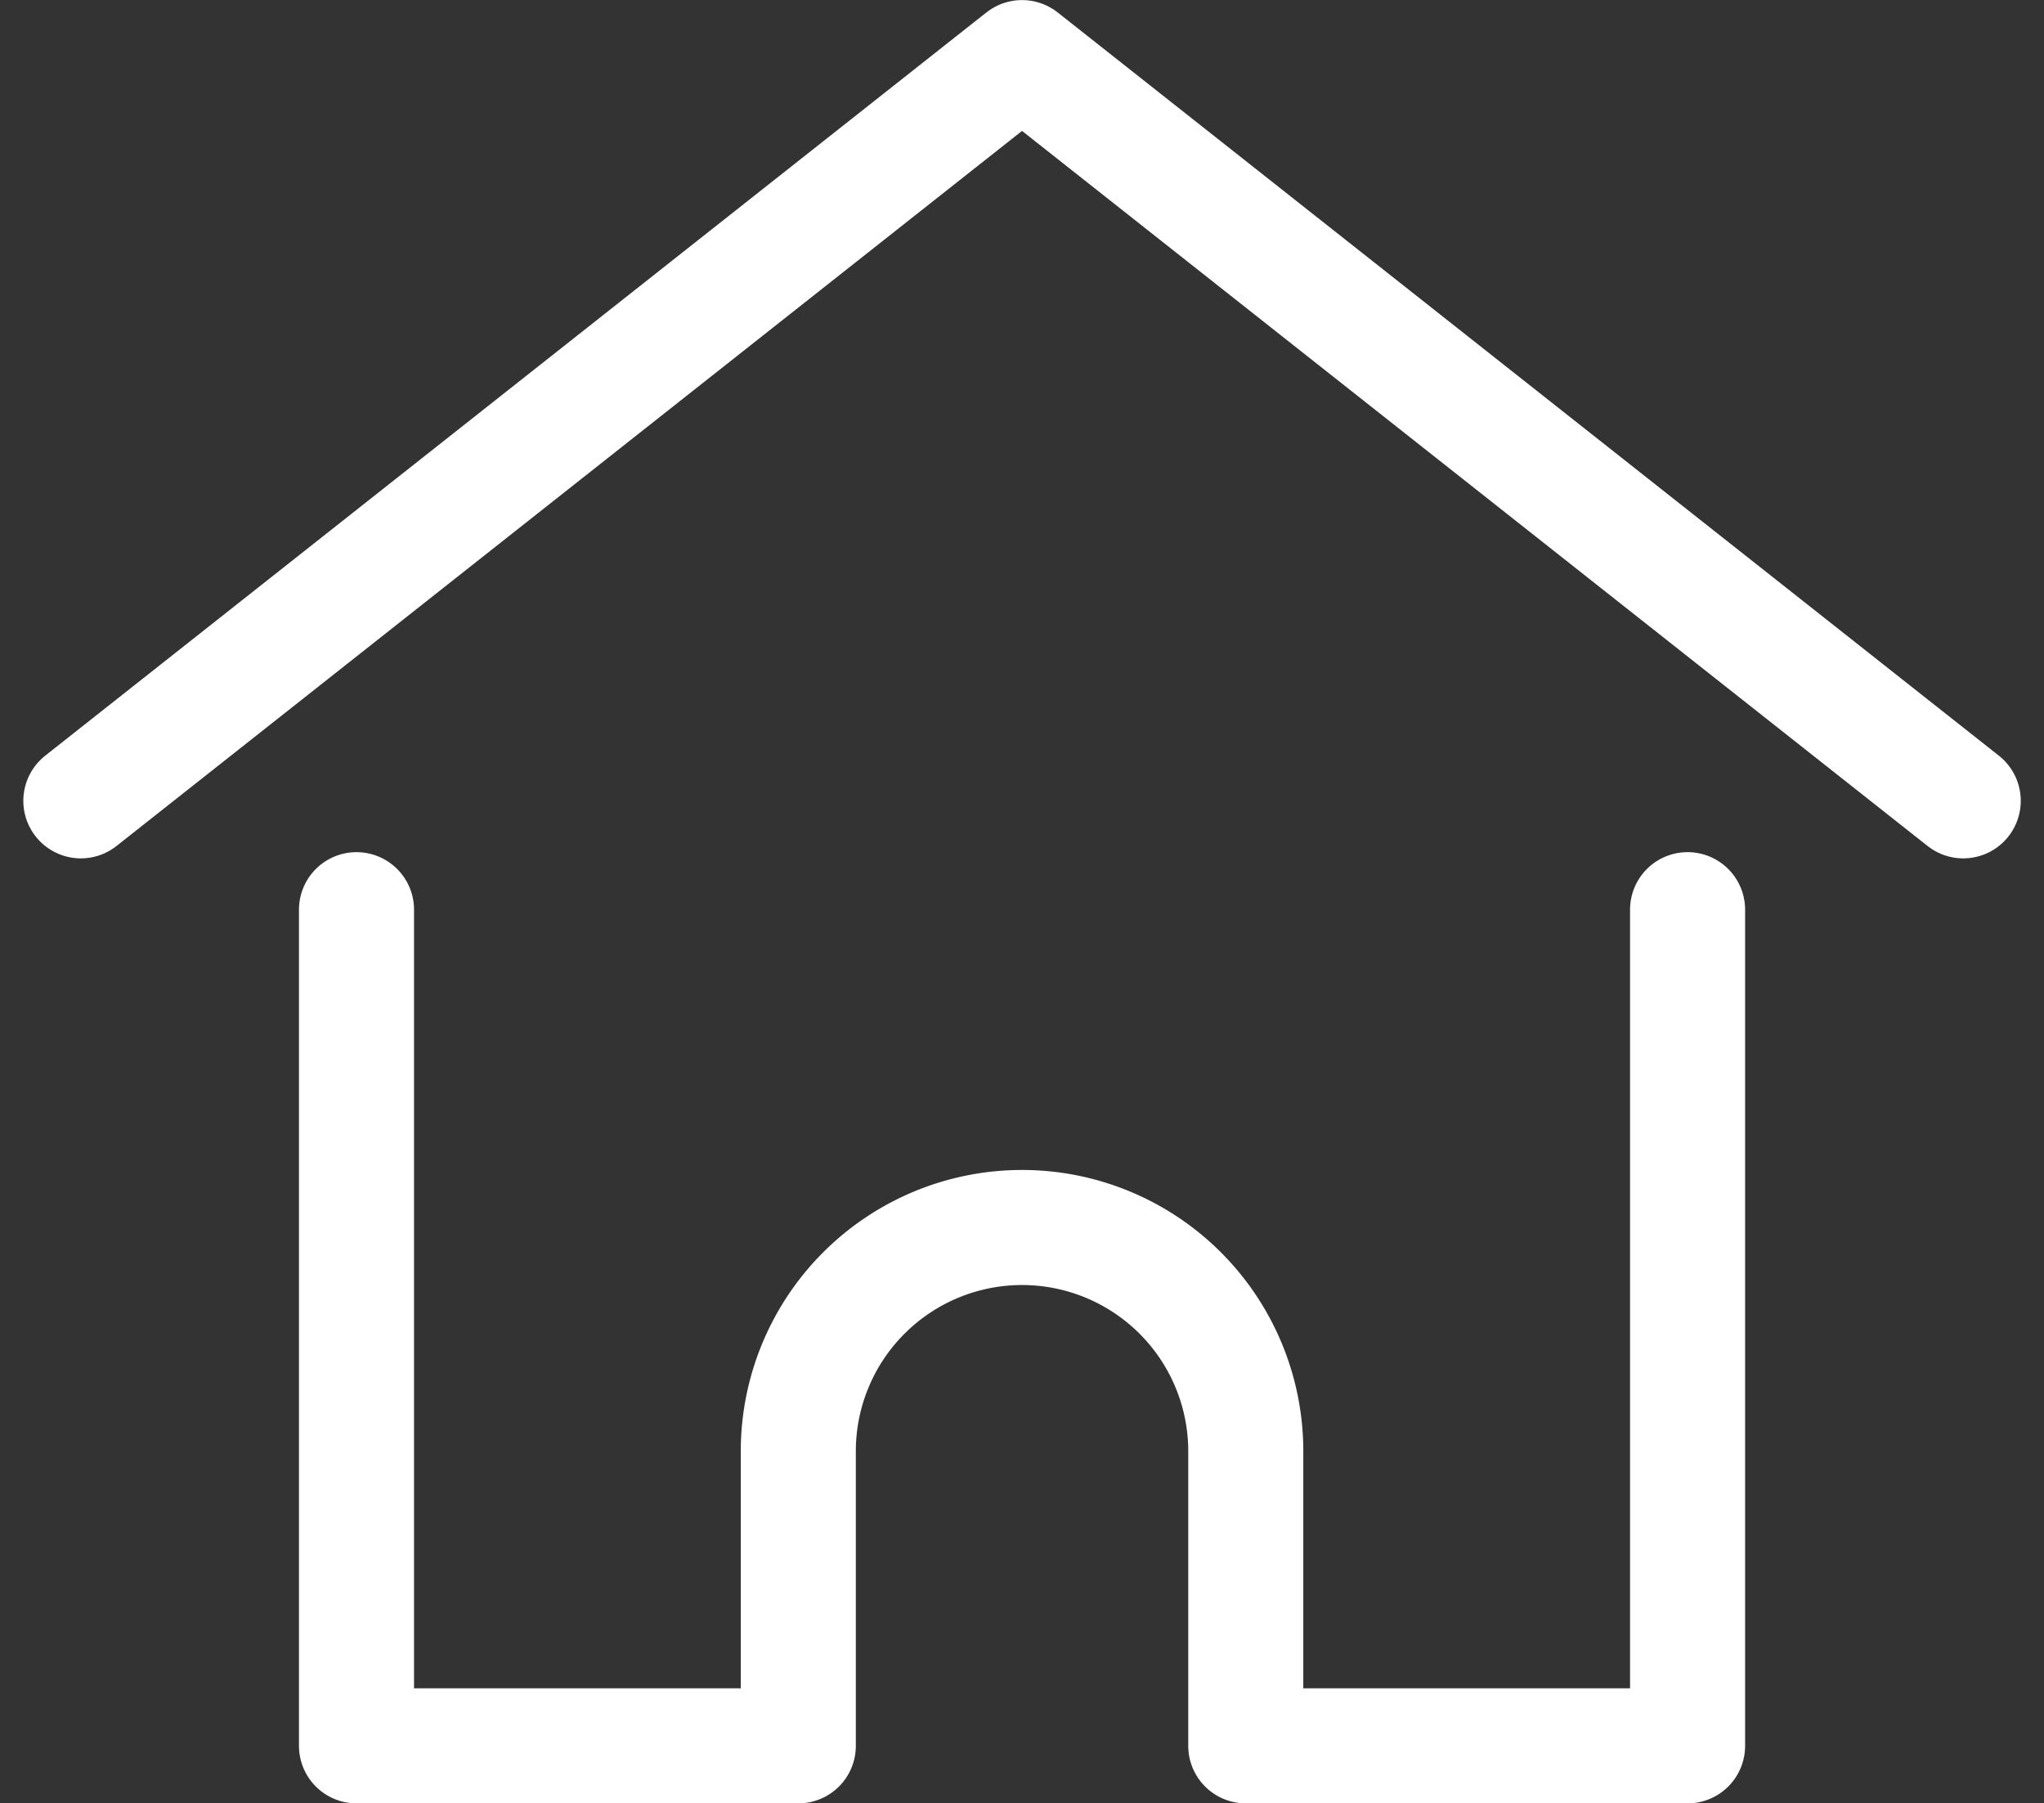 <svg xmlns="http://www.w3.org/2000/svg" width="26.649" height="23.508" viewBox="0 0 26.649 23.508">
  <rect x="0" y="0" width="26.649" height="23.508" fill="#333333" stroke="none"/>
  <g id="Groupe_982" data-name="Groupe 982" transform="translate(-293.254 -235.148)">
    <path id="Tracé_1872" data-name="Tracé 1872" d="M294.308,246.588l12.271-9.689,12.271,9.689" transform="translate(0 -1)" fill="none" stroke="#fff" stroke-linecap="round" stroke-linejoin="round" stroke-width="1.5"/>
    <path id="Tracé_1873" data-name="Tracé 1873" d="M322.148,314.127v10.9h5.76v-3.84a2.917,2.917,0,0,1,2.917-2.917h0a2.917,2.917,0,0,1,2.917,2.917v3.84h5.76v-10.9" transform="translate(-24.246 -67.12)" fill="none" stroke="#fff" stroke-linecap="round" stroke-linejoin="round" stroke-width="1.5"/>
  </g>
</svg>
